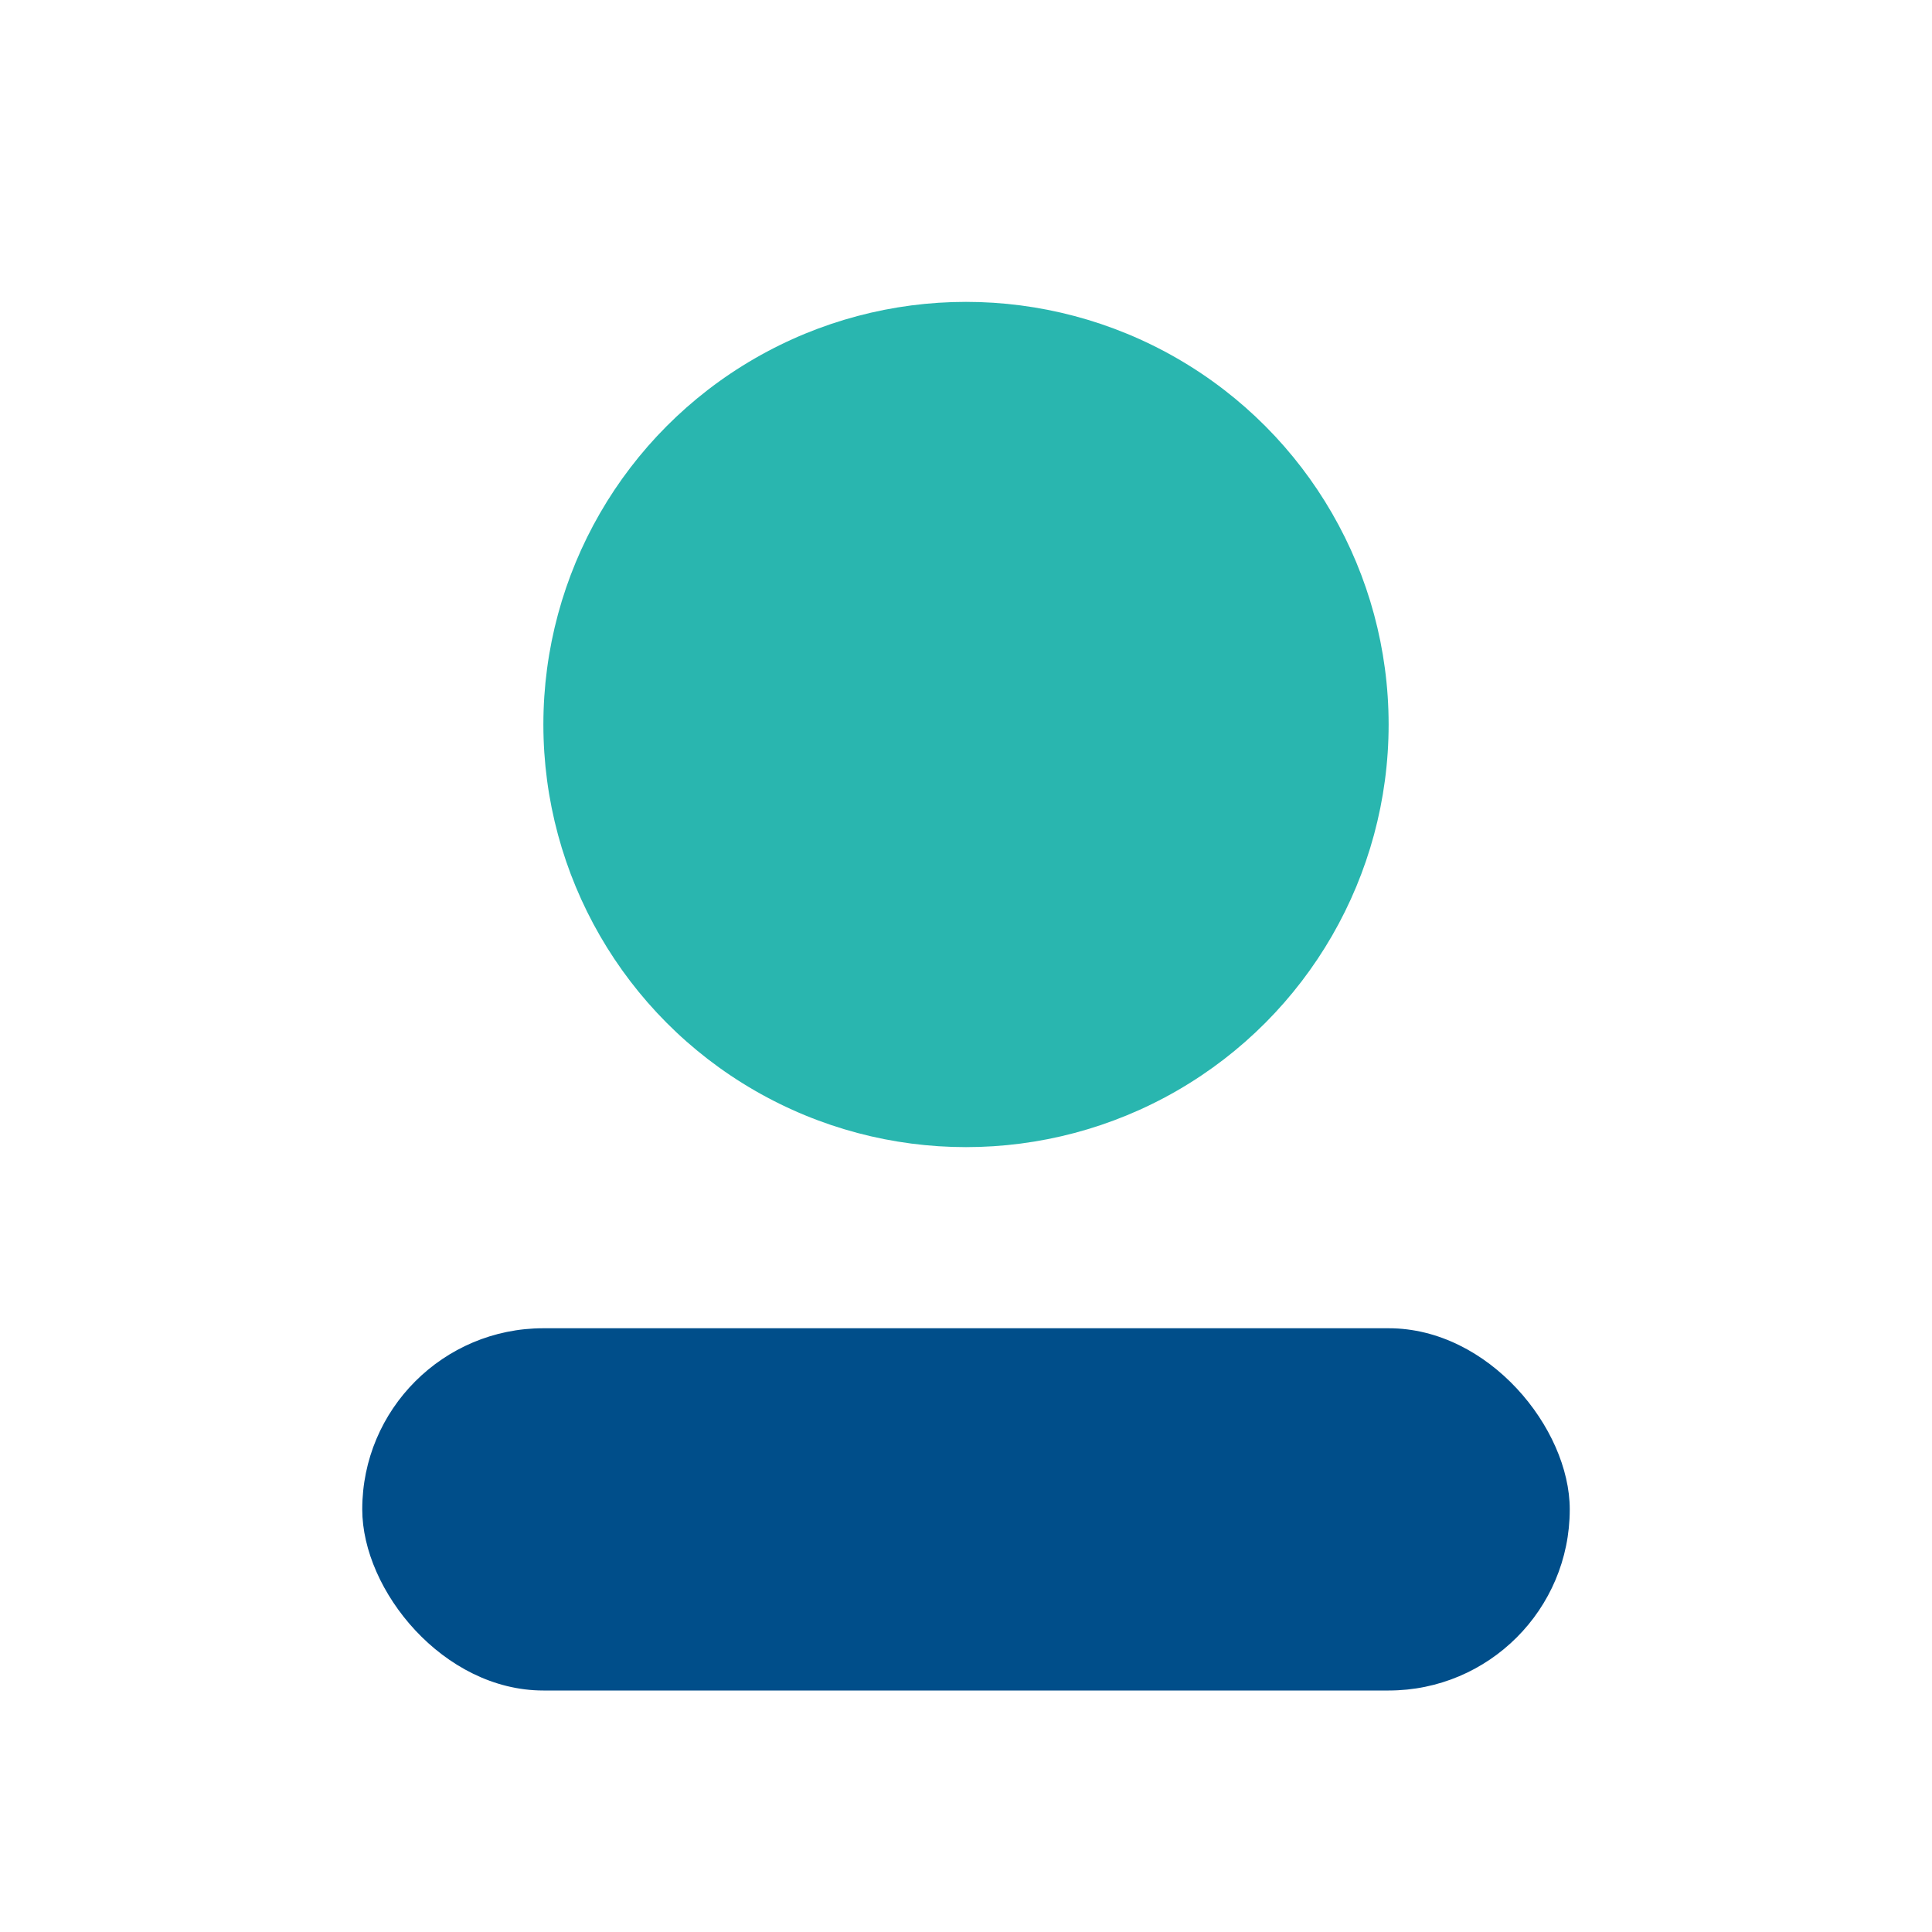 <?xml version="1.0" encoding="UTF-8"?>
<svg xmlns="http://www.w3.org/2000/svg" width="32" height="32" viewBox="0 0 32 32"><circle cx="16" cy="12" r="7" fill="#29B6AF"/><rect x="6" y="22" width="20" height="6" rx="3" fill="#004E8A"/></svg>